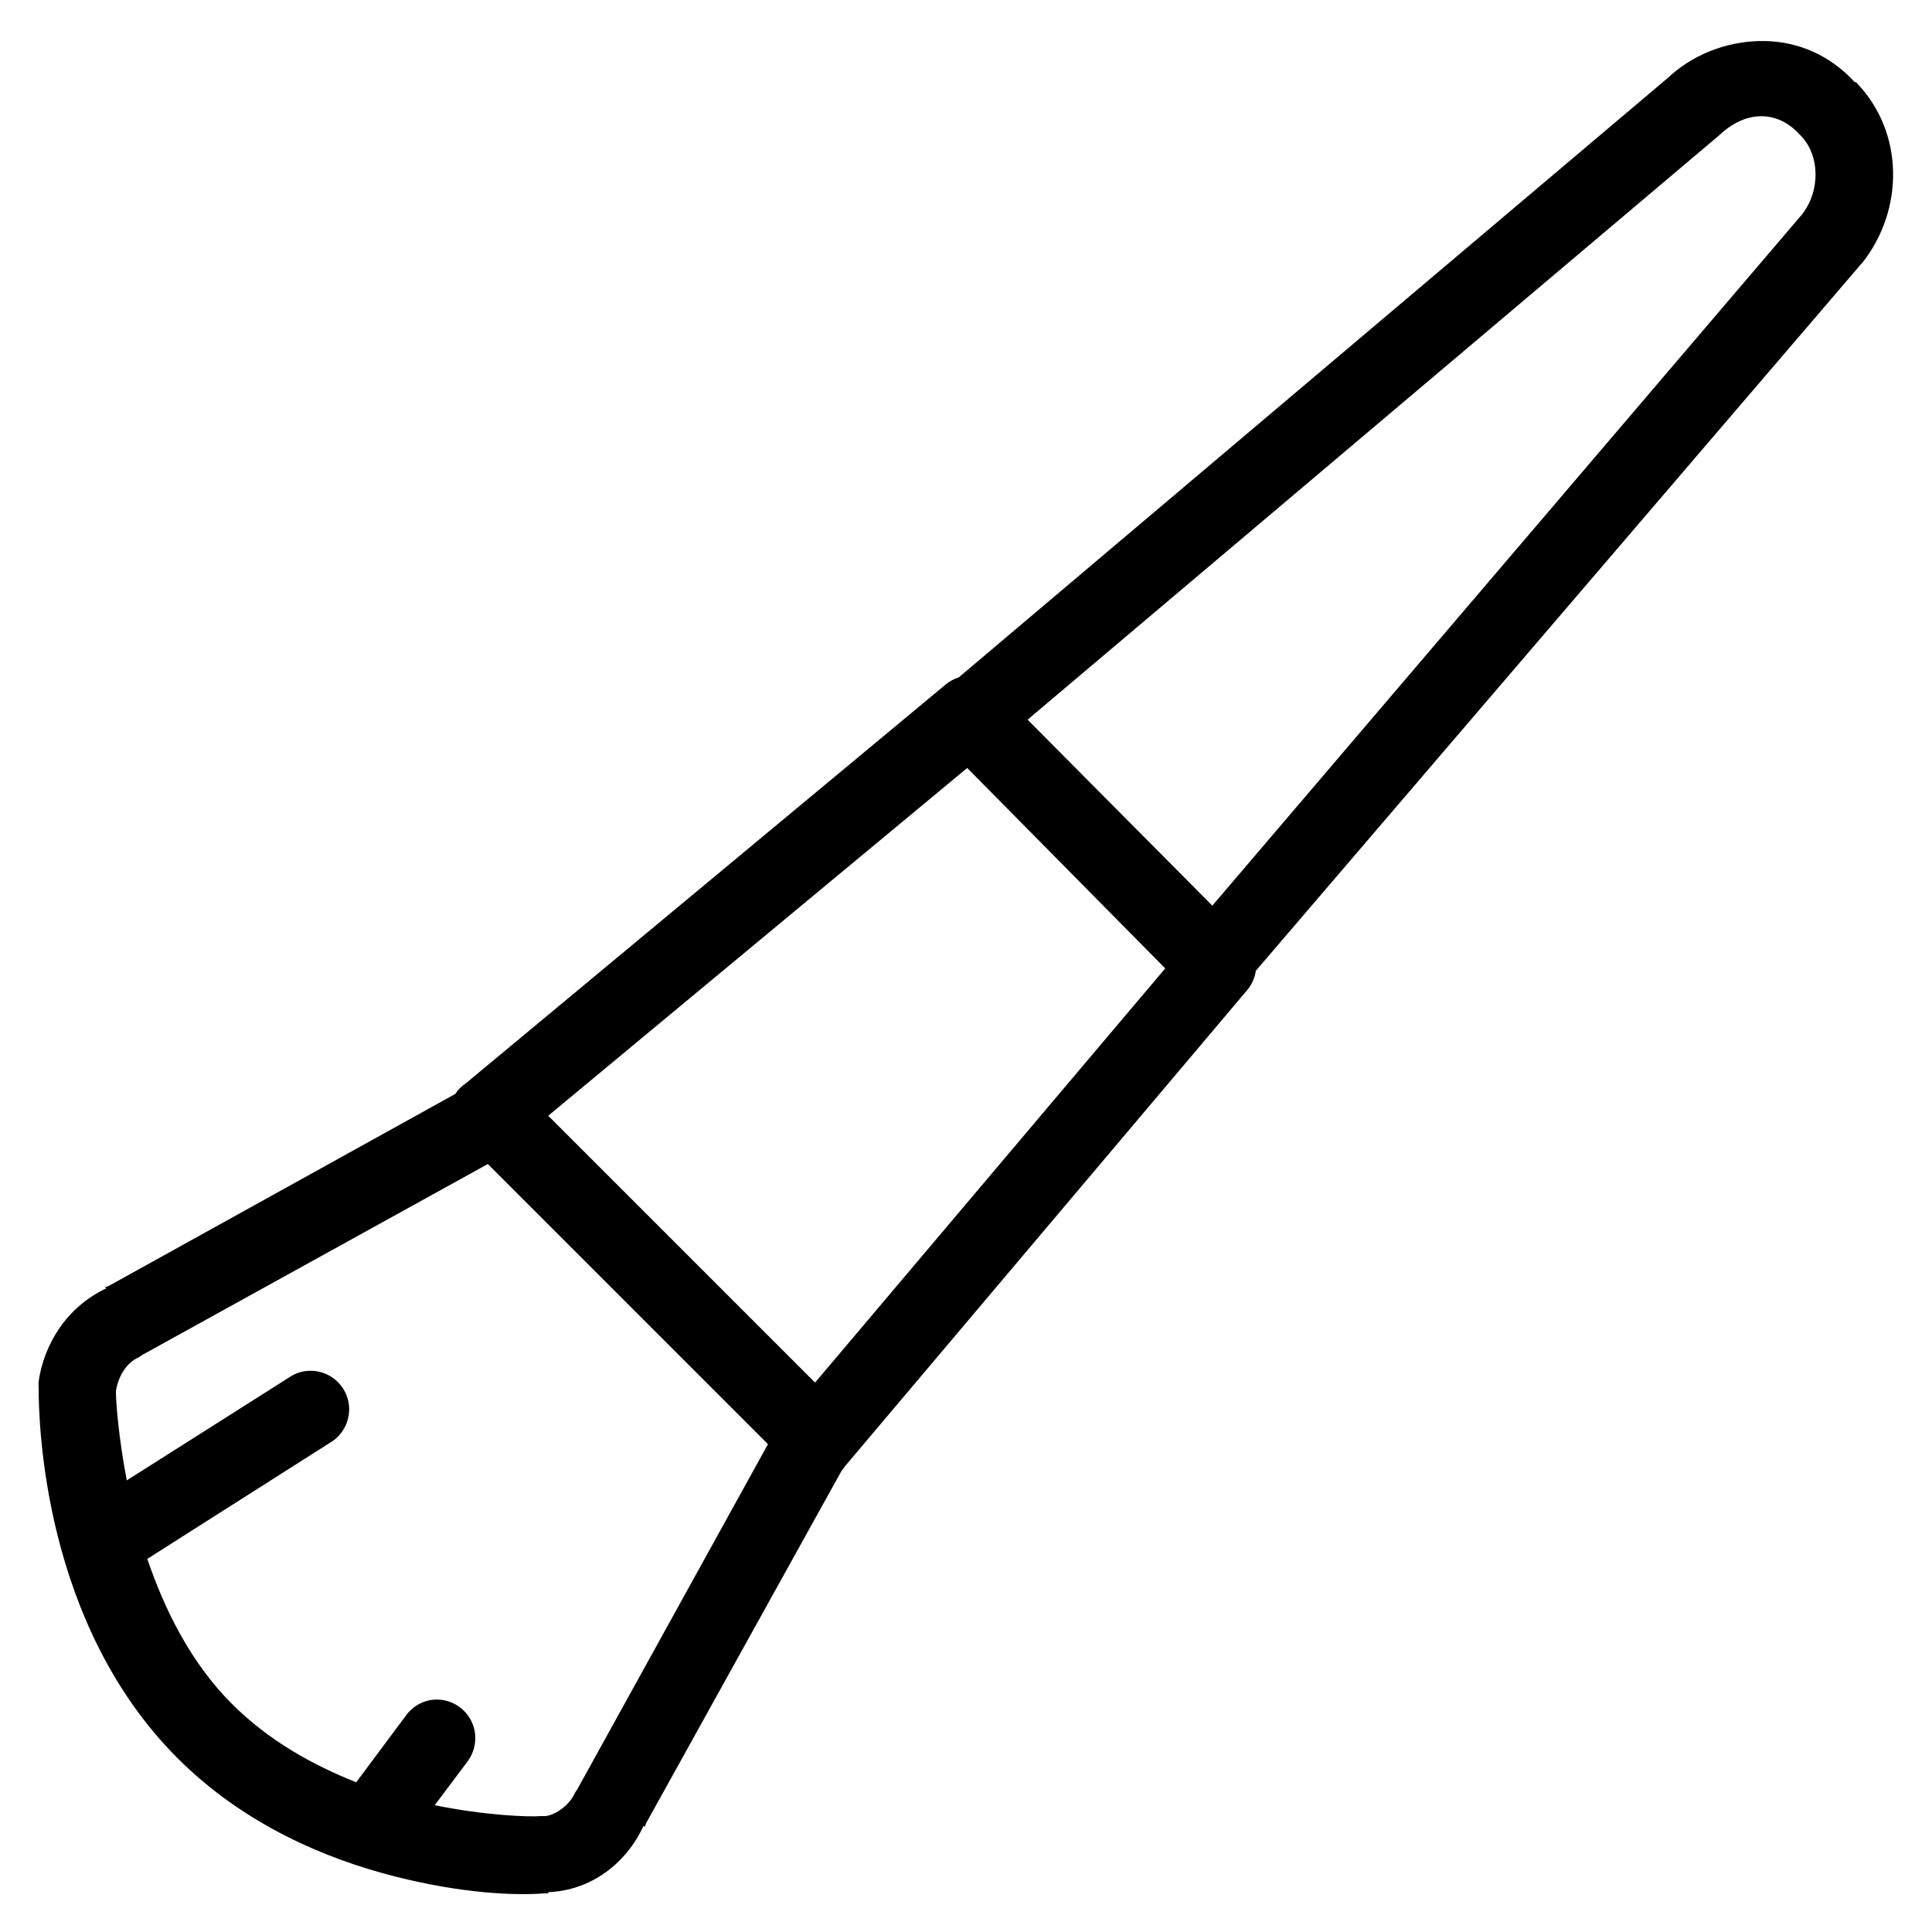 <svg xmlns="http://www.w3.org/2000/svg"  viewBox="0 0 50 50" width="100px" height="100px"><path d="M 45.688 1.062 C 44.828 1.043 43.93 1.34 43.25 1.938 C 43.238 1.945 43.23 1.961 43.219 1.969 L 24.812 17.531 C 24.688 17.57 24.57 17.633 24.469 17.719 L 12.062 28.031 C 11.949 28.105 11.855 28.199 11.781 28.312 L 2.812 33.281 L 2.719 33.312 L 2.75 33.344 C 1.715 33.828 1.137 34.801 1 35.75 C 0.996 35.801 0.996 35.855 1 35.906 C 1 36.871 1.129 42.035 4.594 45.5 C 6.312 47.219 8.422 48.105 10.219 48.562 C 11.973 49.008 13.344 49.059 14.094 49 C 14.102 49 14.117 49 14.125 49 C 14.137 49 14.176 49 14.188 49 L 14.188 48.969 C 15.289 48.926 16.203 48.234 16.656 47.25 L 16.688 47.281 L 16.719 47.188 L 21.781 38.062 C 21.816 38.023 21.848 37.98 21.875 37.938 L 32.25 25.656 C 32.383 25.508 32.473 25.324 32.5 25.125 L 48.156 6.844 C 48.168 6.832 48.176 6.824 48.188 6.812 C 49.281 5.441 49.293 3.418 48.031 2.125 C 48.023 2.117 48.008 2.133 48 2.125 C 47.367 1.434 46.551 1.082 45.688 1.062 Z M 45.344 3.031 C 45.789 2.945 46.23 3.102 46.562 3.469 C 46.574 3.48 46.582 3.488 46.594 3.5 C 47.102 4.008 47.121 4.945 46.625 5.562 L 31.375 23.438 L 26.594 18.625 L 44.531 3.469 C 44.543 3.457 44.551 3.449 44.562 3.438 C 44.801 3.227 45.074 3.082 45.344 3.031 Z M 25.031 19.875 L 30.156 25.062 L 21.094 35.781 L 14.188 28.875 Z M 12.625 30.125 L 19.875 37.375 L 14.938 46.312 C 14.914 46.344 14.895 46.375 14.875 46.406 C 14.73 46.746 14.316 47 14.094 47 C 14.062 47 14.031 47 14 47 C 13.68 47.027 12.562 46.984 11.25 46.719 L 12.094 45.594 C 12.344 45.266 12.371 44.816 12.156 44.465 C 11.941 44.113 11.531 43.926 11.125 44 C 10.871 44.051 10.648 44.195 10.5 44.406 L 9.219 46.125 C 8.098 45.68 6.957 45.051 6 44.094 C 4.934 43.027 4.258 41.656 3.812 40.344 L 8.531 37.344 C 8.961 37.098 9.148 36.574 8.969 36.113 C 8.789 35.648 8.297 35.391 7.812 35.5 C 7.688 35.531 7.574 35.582 7.469 35.656 L 3.281 38.312 C 3.07 37.203 3.004 36.328 3 36.031 C 3 36.02 3 36.012 3 36 C 3.066 35.59 3.293 35.254 3.594 35.125 C 3.625 35.105 3.656 35.086 3.688 35.062 Z"/></svg>
